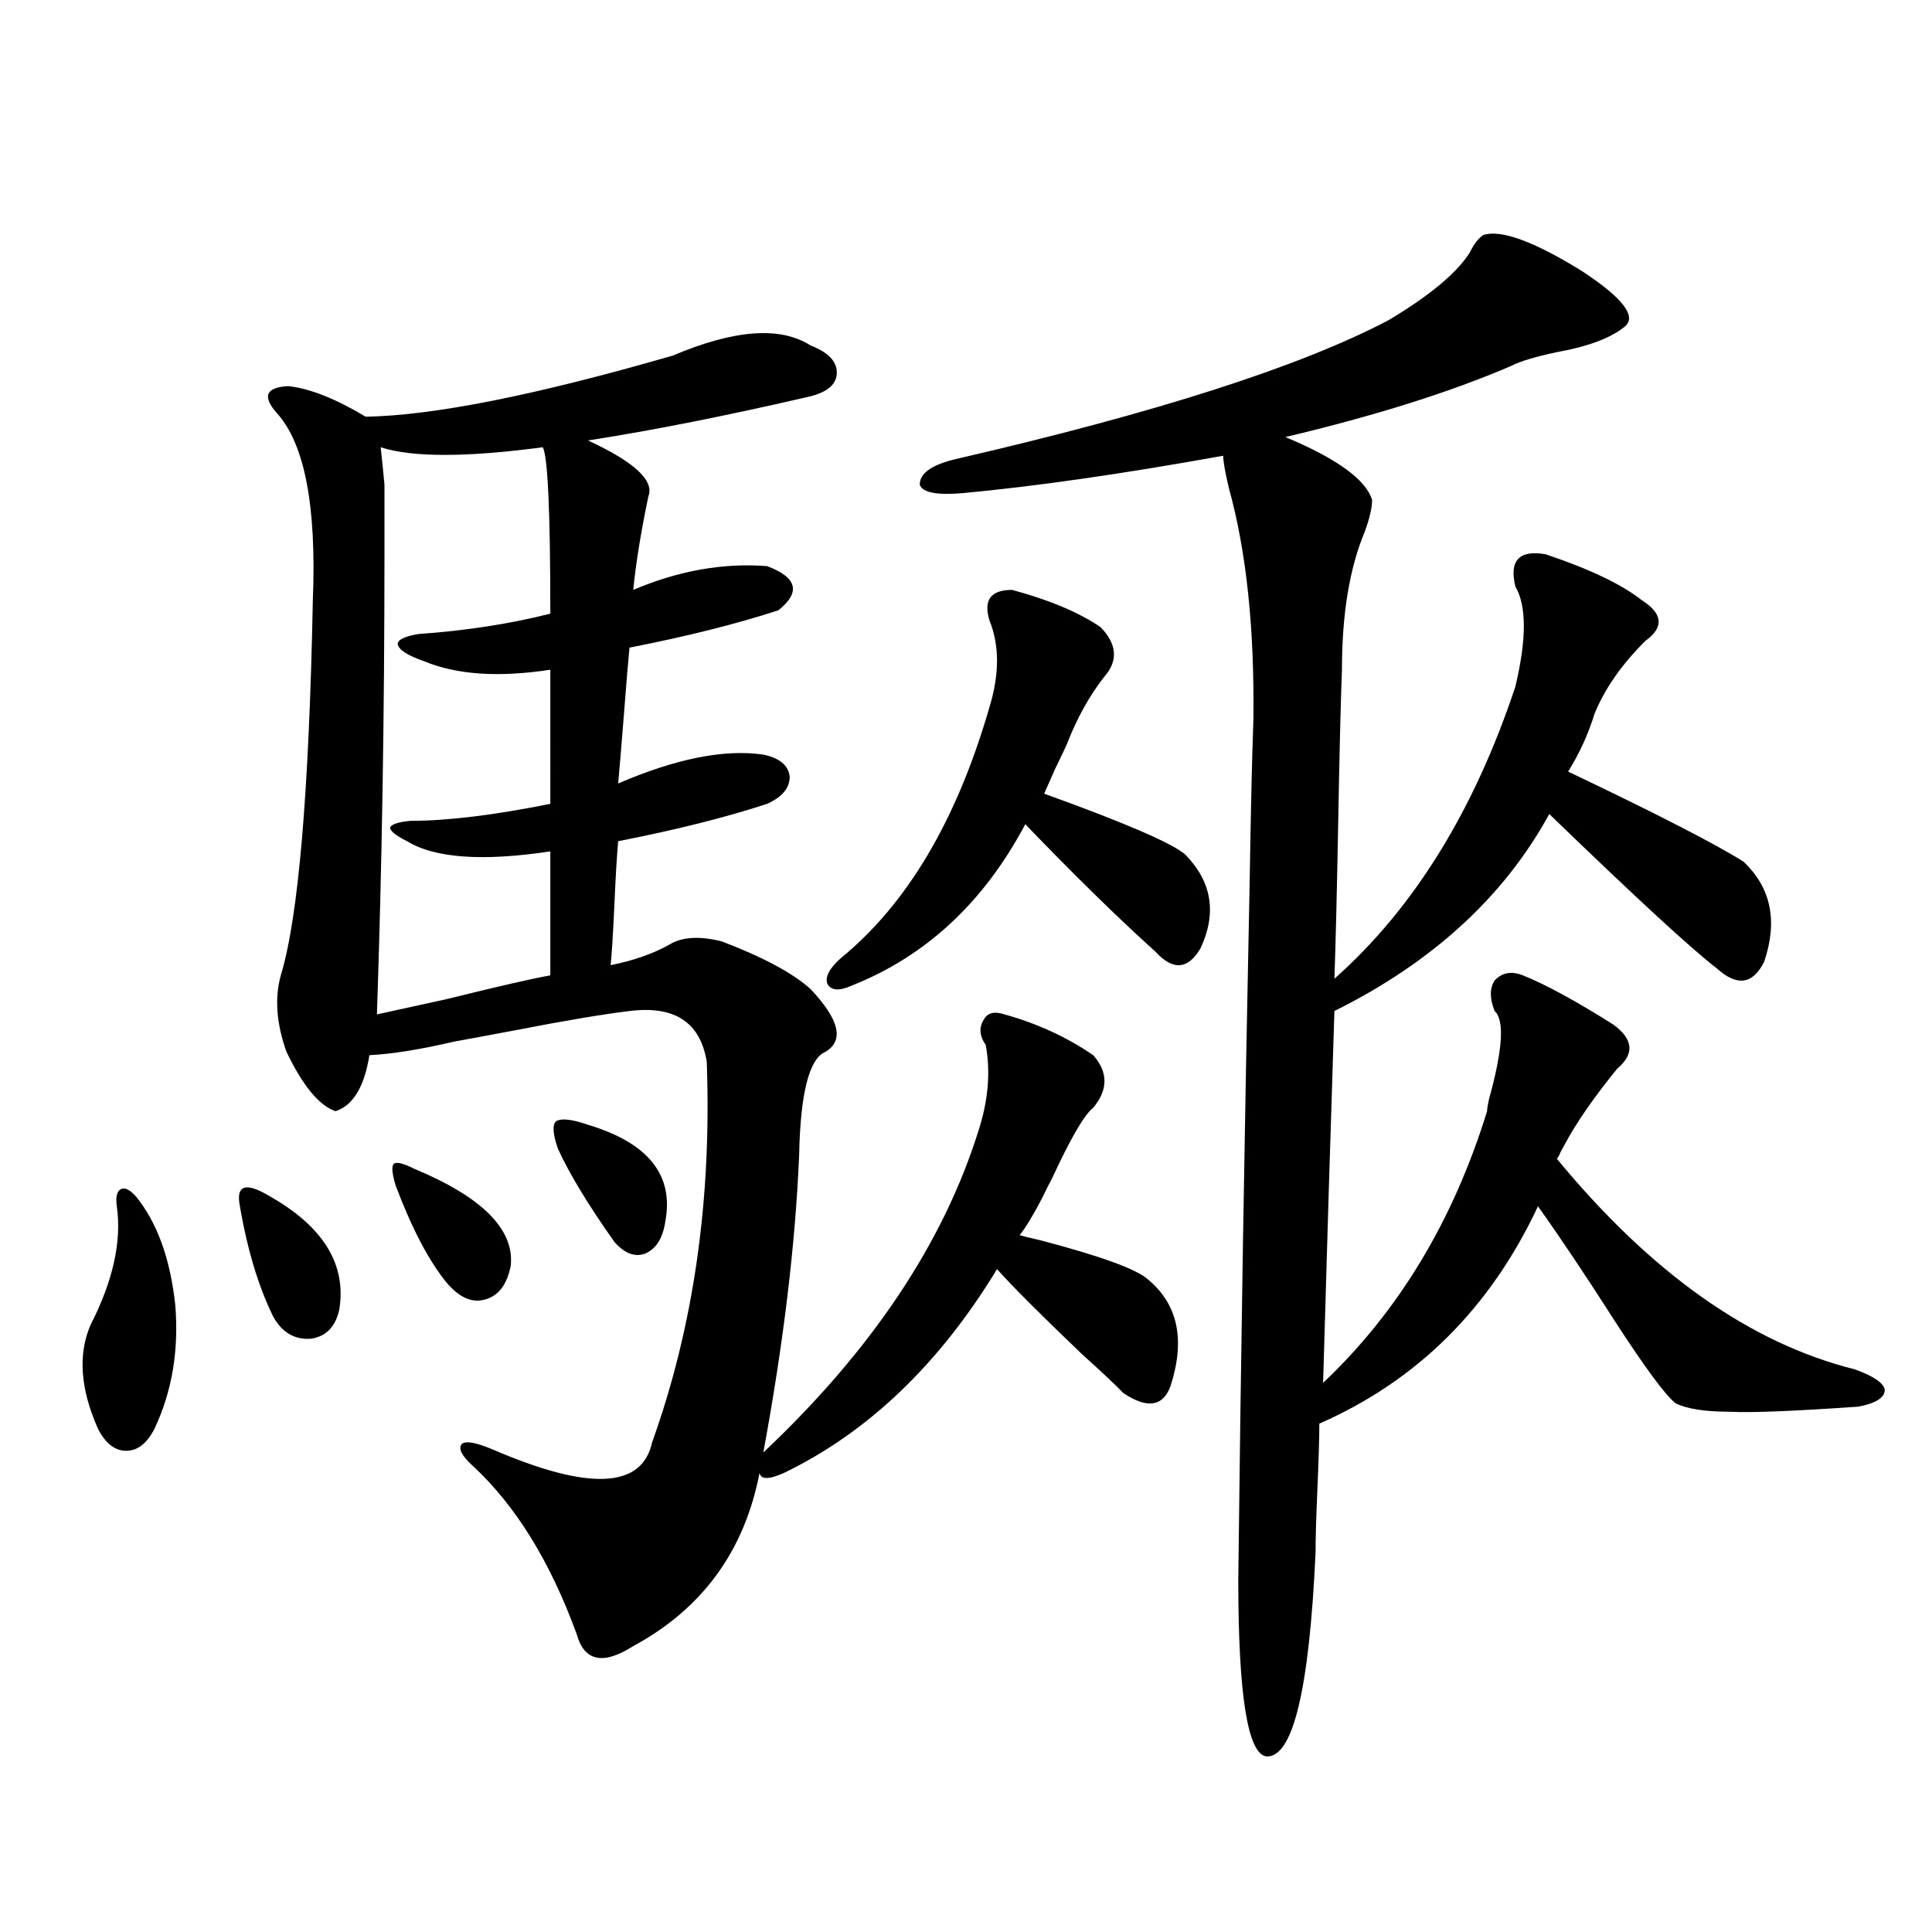 <?xml version="1.0" encoding="utf-8"?>
<!-- Generator: Adobe Illustrator 16.0.0, SVG Export Plug-In . SVG Version: 6.00 Build 0)  -->
<!DOCTYPE svg PUBLIC "-//W3C//DTD SVG 1.1//EN" "http://www.w3.org/Graphics/SVG/1.1/DTD/svg11.dtd">
<svg version="1.1" id="图层_1" xmlns="http://www.w3.org/2000/svg" xmlns:xlink="http://www.w3.org/1999/xlink" x="0px" y="0px"
	 width="1000px" height="1000px" viewBox="0 0 1000 1000" enable-background="new 0 0 1000 1000" xml:space="preserve">
<path d="M70.218,619.098c11.051,13.485,17.88,32.231,20.487,56.25c1.951,23.442-1.631,44.824-10.731,64.16
	c-3.902,7.622-8.78,11.426-14.634,11.426s-10.731-3.804-14.634-11.426c-9.116-20.503-10.412-38.37-3.902-53.613
	c11.707-22.852,16.25-43.354,13.658-61.523c-0.656-4.683,0-7.608,1.951-8.789C64.365,614.415,66.956,615.582,70.218,619.098z
	 M123.875,622.613c-0.656-4.683,0.32-7.319,2.927-7.91c2.591-0.577,6.829,0.879,12.683,4.395
	c27.957,15.82,39.999,35.458,36.097,58.887c-1.951,8.789-6.829,13.774-14.634,14.941c-8.46,0.591-14.969-3.214-19.512-11.426
	C133.631,665.68,127.778,646.056,123.875,622.613z M348.26,184.039c31.859-13.473,55.608-15.23,71.218-5.273
	c9.101,3.516,13.658,8.212,13.658,14.063c0,5.863-4.558,9.97-13.658,12.305c-42.926,9.97-81.309,17.578-115.119,22.852
	c24.055,11.137,34.466,20.805,31.219,29.004c-3.902,18.759-6.509,34.868-7.805,48.34c23.414-9.956,46.493-14.063,69.267-12.305
	c15.609,5.864,17.561,13.485,5.854,22.852c-21.463,7.031-47.163,13.485-77.071,19.336c-0.655,6.454-1.631,18.169-2.927,35.156
	c-1.311,16.411-2.286,28.125-2.927,35.156c29.908-12.882,54.953-17.866,75.12-14.941c8.445,1.758,13.003,5.575,13.658,11.426
	c0,5.864-3.902,10.547-11.707,14.063c-21.463,7.031-47.163,13.485-77.071,19.336c-0.655,7.031-1.311,17.88-1.951,32.52
	c-0.655,14.653-1.311,25.2-1.951,31.641c11.707-2.335,21.783-5.851,30.243-10.547c6.494-4.093,15.609-4.683,27.316-1.758
	c21.463,8.212,36.737,16.411,45.853,24.609c14.954,15.82,17.561,26.669,7.805,32.52c-8.46,3.516-13.018,21.396-13.658,53.613
	c-1.951,46.294-8.14,97.559-18.536,153.809c55.929-52.734,93.001-108.105,111.217-166.113c5.198-15.82,6.494-30.762,3.902-44.824
	c-3.262-4.683-3.582-9.077-0.976-13.184c1.951-3.516,5.519-4.395,10.731-2.637c16.905,4.696,32.194,11.728,45.853,21.094
	c7.805,8.789,7.805,17.88,0,27.246c-4.558,3.516-11.707,15.82-21.463,36.914c-1.311,2.349-2.927,5.575-4.878,9.668
	c-4.558,8.789-8.46,15.243-11.707,19.336c1.951,0.591,5.519,1.47,10.731,2.637c31.219,8.212,49.755,14.941,55.608,20.215
	c15.609,12.896,19.512,31.353,11.707,55.371c-3.902,10.547-12.042,11.728-24.39,3.516c-3.262-3.516-10.411-10.245-21.463-20.215
	c-21.463-20.503-36.097-35.156-43.901-43.945c-29.923,49.219-66.675,84.375-110.241,105.469c-7.805,3.516-12.042,3.516-12.683,0
	c-7.805,40.43-29.603,70.313-65.364,89.648c-15.609,9.956-25.365,7.91-29.268-6.152c-13.658-37.491-31.554-66.495-53.657-87.012
	c-5.854-5.273-7.805-9.077-5.854-11.426c1.951-1.758,7.149-0.879,15.609,2.637c50.075,21.685,77.712,20.517,82.925-3.516
	c21.463-59.766,30.884-125.382,28.292-196.875c-3.262-20.503-16.585-29.292-39.999-26.367c-14.313,1.758-33.505,4.985-57.56,9.668
	c-15.609,2.938-26.676,4.985-33.169,6.152c-17.561,4.106-32.194,6.454-43.901,7.031c-2.607,16.411-8.46,26.079-17.561,29.004
	c-8.46-2.925-16.92-13.184-25.365-30.762c-5.213-14.64-6.189-27.823-2.927-39.551c9.1-29.883,14.634-94.62,16.585-194.238
	c1.951-48.629-4.238-80.859-18.536-96.68c-7.805-8.789-5.854-13.473,5.854-14.063c11.051,1.181,24.39,6.454,39.999,15.82
	C224.361,215.103,277.362,204.556,348.26,184.039z M284.847,346.637c-26.676,4.106-48.459,2.637-65.364-4.395
	c-8.46-2.925-13.018-5.851-13.658-8.789c0-2.335,3.567-4.093,10.731-5.273c24.709-1.758,47.468-5.273,68.291-10.547
	c0-52.734-1.311-81.437-3.902-86.133c-39.679,5.273-67.65,5.273-83.9,0c0.64,5.863,1.295,12.305,1.951,19.336
	c0,5.273,0,17.29,0,36.035c0,82.617-1.311,162.021-3.902,238.184c5.198-1.167,17.225-3.804,36.097-7.91
	c26.005-6.44,43.901-10.547,53.657-12.305v-64.16c-35.121,5.273-59.846,3.516-74.144-5.273c-5.854-2.925-8.78-5.273-8.78-7.031
	c0.64-1.758,4.222-2.925,10.731-3.516c18.856,0,42.925-2.925,72.193-8.789V346.637z M204.849,613.824
	c-1.951-6.44-2.287-10.245-0.976-11.426c1.295-1.167,4.878-0.288,10.731,2.637c35.121,14.653,51.706,31.353,49.754,50.098
	c-1.951,9.97-6.509,15.82-13.658,17.578c-6.509,1.758-13.018-1.167-19.511-8.789C222.074,652.798,213.294,636.099,204.849,613.824z
	 M288.749,594.488c-2.606-7.608-2.927-12.305-0.976-14.063c2.592-1.758,8.125-1.167,16.585,1.758
	c31.219,9.38,44.542,26.079,39.999,50.098c-1.311,8.789-4.878,14.364-10.731,16.699c-5.213,1.758-10.411-0.288-15.609-6.152
	C304.358,623.492,294.603,607.384,288.749,594.488z M523.865,305.328c19.512,5.273,34.786,11.728,45.853,19.336
	c8.445,8.789,9.101,17.29,1.951,25.488c-7.805,9.97-14.313,21.685-19.512,35.156c-1.311,2.938-3.262,7.031-5.854,12.305
	c-2.606,5.864-4.558,10.259-5.854,13.184c42.271,15.243,66.66,25.79,73.169,31.641c13.658,14.063,16.25,30.185,7.805,48.34
	c-6.509,11.138-14.313,11.728-23.414,1.758c-19.512-17.578-41.95-39.551-67.315-65.918c-21.463,40.43-51.386,68.267-89.754,83.496
	c-6.509,2.938-10.731,2.637-12.683-0.879c-1.311-3.516,0.976-7.91,6.829-13.184c34.466-28.125,60.151-71.479,77.071-130.078
	c5.198-16.987,5.198-31.929,0-44.824C508.896,310.602,512.799,305.328,523.865,305.328z M799.956,286.871
	c22.759,7.622,39.344,15.532,49.755,23.73c11.052,7.031,11.707,14.063,1.951,21.094C839.3,344,830.52,356.606,825.321,369.488
	c-3.262,10.547-7.805,20.517-13.658,29.883c45.518,21.685,75.761,37.216,90.729,46.582c14.299,13.485,17.881,30.762,10.731,51.855
	c-5.854,11.728-13.993,12.896-24.39,3.516c-13.018-9.956-41.95-36.612-86.827-79.98c-23.414,42.778-60.486,76.767-111.217,101.953
	c-1.951,60.356-3.902,124.517-5.854,192.48c39.023-36.914,67.315-83.784,84.876-140.625c0-1.167,0.32-3.214,0.976-6.152
	c7.149-25.776,8.125-41.007,2.927-45.703c-2.606-6.44-2.606-11.714,0-15.82c3.902-4.093,8.78-4.972,14.634-2.637
	c11.707,4.696,27.316,13.184,46.828,25.488c10.396,7.622,11.052,15.243,1.951,22.852c-12.362,15.243-21.463,28.427-27.316,39.551
	c-0.655,1.181-1.311,2.349-1.951,3.516c-0.655,1.758-1.311,2.938-1.951,3.516c48.779,59.188,100.15,95.513,154.143,108.984
	c9.756,3.516,14.954,7.031,15.609,10.547c0,4.106-4.558,7.031-13.658,8.789c-33.825,2.349-55.943,3.228-66.34,2.637
	c-13.018,0-22.438-1.456-28.292-4.395c-5.213-4.093-15.609-18.155-31.219-42.188c-14.969-23.429-28.292-43.354-39.999-59.766
	c-24.725,52.734-62.438,90.239-113.168,112.5c0,7.031-0.335,18.169-0.976,33.398c-0.655,14.653-0.976,25.79-0.976,33.398
	c-3.262,70.89-11.707,106.046-25.365,105.469c-9.756-1.181-14.634-31.641-14.634-91.406c1.296-113.667,3.247-233.487,5.854-359.473
	c0.641-39.249,1.296-67.676,1.951-85.254c0.641-47.461-3.582-87.589-12.683-120.41c-1.951-8.199-2.927-13.761-2.927-16.699
	c-52.041,9.379-96.918,15.82-134.631,19.336c-13.658,1.181-21.143-0.289-22.438-4.395c0-5.851,6.174-10.245,18.536-13.184
	c104.053-24.02,178.853-48.038,224.385-72.07c21.463-12.882,35.441-24.609,41.95-35.156c1.951-4.093,4.223-7.031,6.829-8.789
	c9.101-2.926,26.006,3.227,50.73,18.457c21.463,14.063,28.933,23.73,22.438,29.004c-7.164,5.863-18.871,10.258-35.121,13.184
	c-11.066,2.348-18.871,4.696-23.414,7.031c-31.219,13.485-70.242,25.79-117.07,36.914c26.661,11.137,41.615,21.973,44.877,32.52
	c0,4.105-1.311,9.668-3.902,16.699c-7.805,18.759-11.707,42.489-11.707,71.191c-0.655,17.001-1.311,43.657-1.951,79.98
	c-0.655,35.156-1.311,61.825-1.951,79.98c40.975-36.323,72.193-86.71,93.656-151.172c5.854-24.609,5.854-41.886,0-51.855
	C781.085,290.099,786.298,284.536,799.956,286.871z"/>
</svg>
